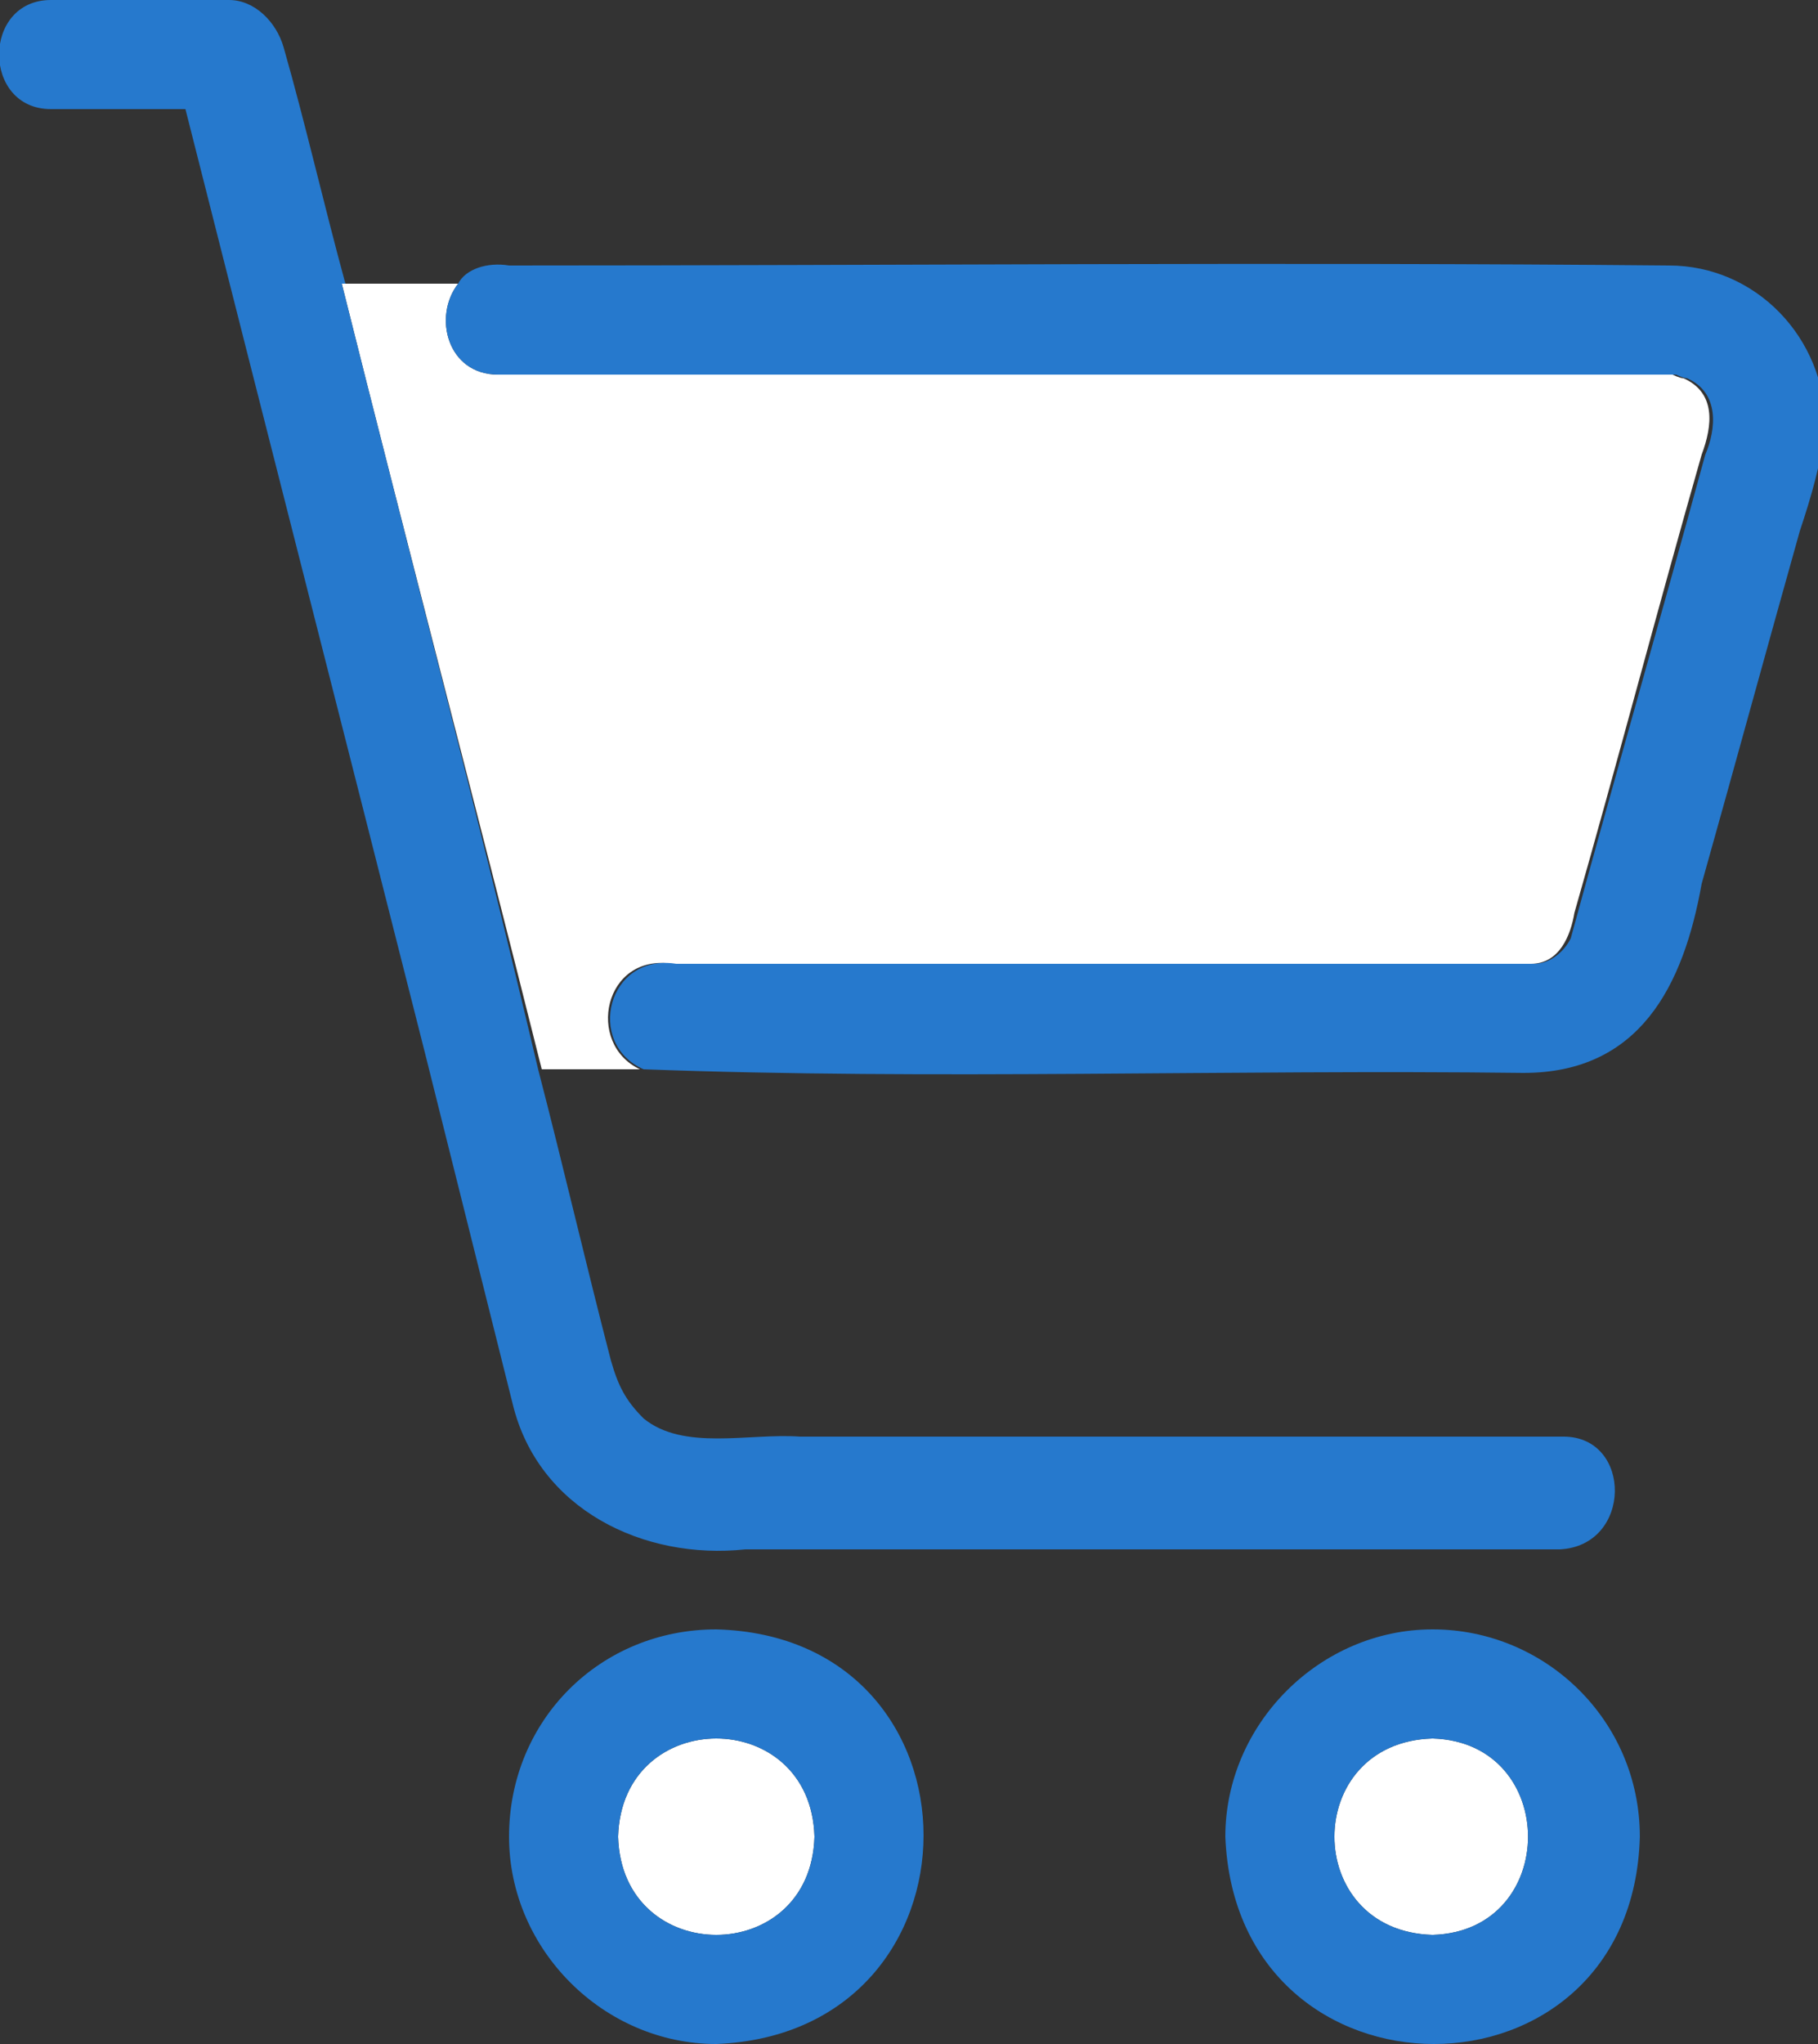 <?xml version="1.0" encoding="utf-8"?>
<!-- Generator: Adobe Illustrator 26.5.0, SVG Export Plug-In . SVG Version: 6.00 Build 0)  -->
<svg version="1.1" id="レイヤー_1" xmlns="http://www.w3.org/2000/svg" xmlns:xlink="http://www.w3.org/1999/xlink" x="0px"
	 y="0px" viewBox="0 0 50 56.2" style="enable-background:new 0 0 50 56.2;" xml:space="preserve">
<rect x="0" y="0" width="50" height="56.2" fill="#333333" stroke="none"/>
<style type="text/css">
	.st0{fill:#FFFFFF;}
	.st1{fill:#2679CD;}
</style>
<g>
	<path class="st0" d="M14.9,29.4h2.7c-1.5-0.7-1-3.2,0.9-2.9c7.9,0,15.7,0,23.6,0c0.8,0,1.1-0.8,1.2-1.4c1.2-4.2,2.3-8.4,3.5-12.6
		c0.3-0.8,0.4-1.7-0.5-2.1c-0.1,0-0.3-0.1-0.3-0.1c-6.3,0-12.6,0-18.9,0H13.7c-1.4,0-1.8-1.6-1.1-2.5H9.4
		C11.2,15,13.1,22.2,14.9,29.4"/>
	<path class="st1" d="M43,39.5H22c-1.4-0.1-3.2,0.4-4.3-0.5c-0.5-0.5-0.7-0.9-0.9-1.6c-0.7-2.7-1.3-5.3-2-8h-2.6h2.6
		C13.1,22.2,11.2,15,9.4,7.8H7.7h1.8C8.9,5.6,8.4,3.4,7.8,1.3C7.6,0.6,7,0,6.3,0H1.4c-1.9,0-1.9,3,0,3h3.7c2.2,8.7,4.4,17.3,6.6,26
		c0.8,3.2,1.6,6.4,2.4,9.6c0.7,2.9,3.6,4.3,6.4,4c7.5,0,15,0,22.4,0C44.9,42.5,44.9,39.5,43,39.5"/>
	<path class="st1" d="M45.9,7.3C35.2,7.2,24.6,7.3,14,7.3c-0.6-0.1-1.2,0.1-1.4,0.5h2.6h-2.6c-0.7,0.9-0.3,2.5,1.1,2.5h13.5
		c6.3,0,12.6,0,18.9,0c0,0,0.2,0.1,0.3,0.1c0.9,0.4,0.8,1.4,0.5,2.1c-1.2,4.4-2.5,8.9-3.7,13.3c-0.2,0.4-0.6,0.7-1,0.7
		c-7.9,0-15.7,0-23.6,0c-1.9-0.3-2.5,2.2-0.9,2.9h0.9h-0.9c8,0.3,16.1,0,24.2,0.1c3.2,0,4.4-2.4,4.9-5.2c0.9-3.2,1.8-6.5,2.7-9.7
		c0.3-0.9,0.6-1.9,0.7-2.9C50.2,9.3,48.3,7.3,45.9,7.3"/>
	<path class="st0" d="M17,50.5c0.1,3.6,5.3,3.6,5.4,0C22.3,46.9,17.1,46.9,17,50.5"/>
	<path class="st1" d="M14,50.5c0,3.1,2.6,5.7,5.7,5.7c7.6-0.3,7.6-11.2,0-11.4C16.5,44.8,14,47.3,14,50.5 M22.4,50.5
		c-0.1,3.6-5.3,3.6-5.4,0C17.1,46.9,22.3,46.9,22.4,50.5"/>
	<path class="st0" d="M39.4,47.8c-3.6,0.1-3.6,5.3,0,5.4C42.9,53.1,42.9,47.9,39.4,47.8"/>
	<path class="st1" d="M39.4,44.8c-3.1,0-5.7,2.6-5.7,5.7c0.3,7.6,11.2,7.6,11.4,0C45.1,47.3,42.5,44.8,39.4,44.8 M39.4,53.2
		c-3.6-0.1-3.6-5.3,0-5.4C42.9,47.9,42.9,53.1,39.4,53.2"/>
</g>
</svg>
